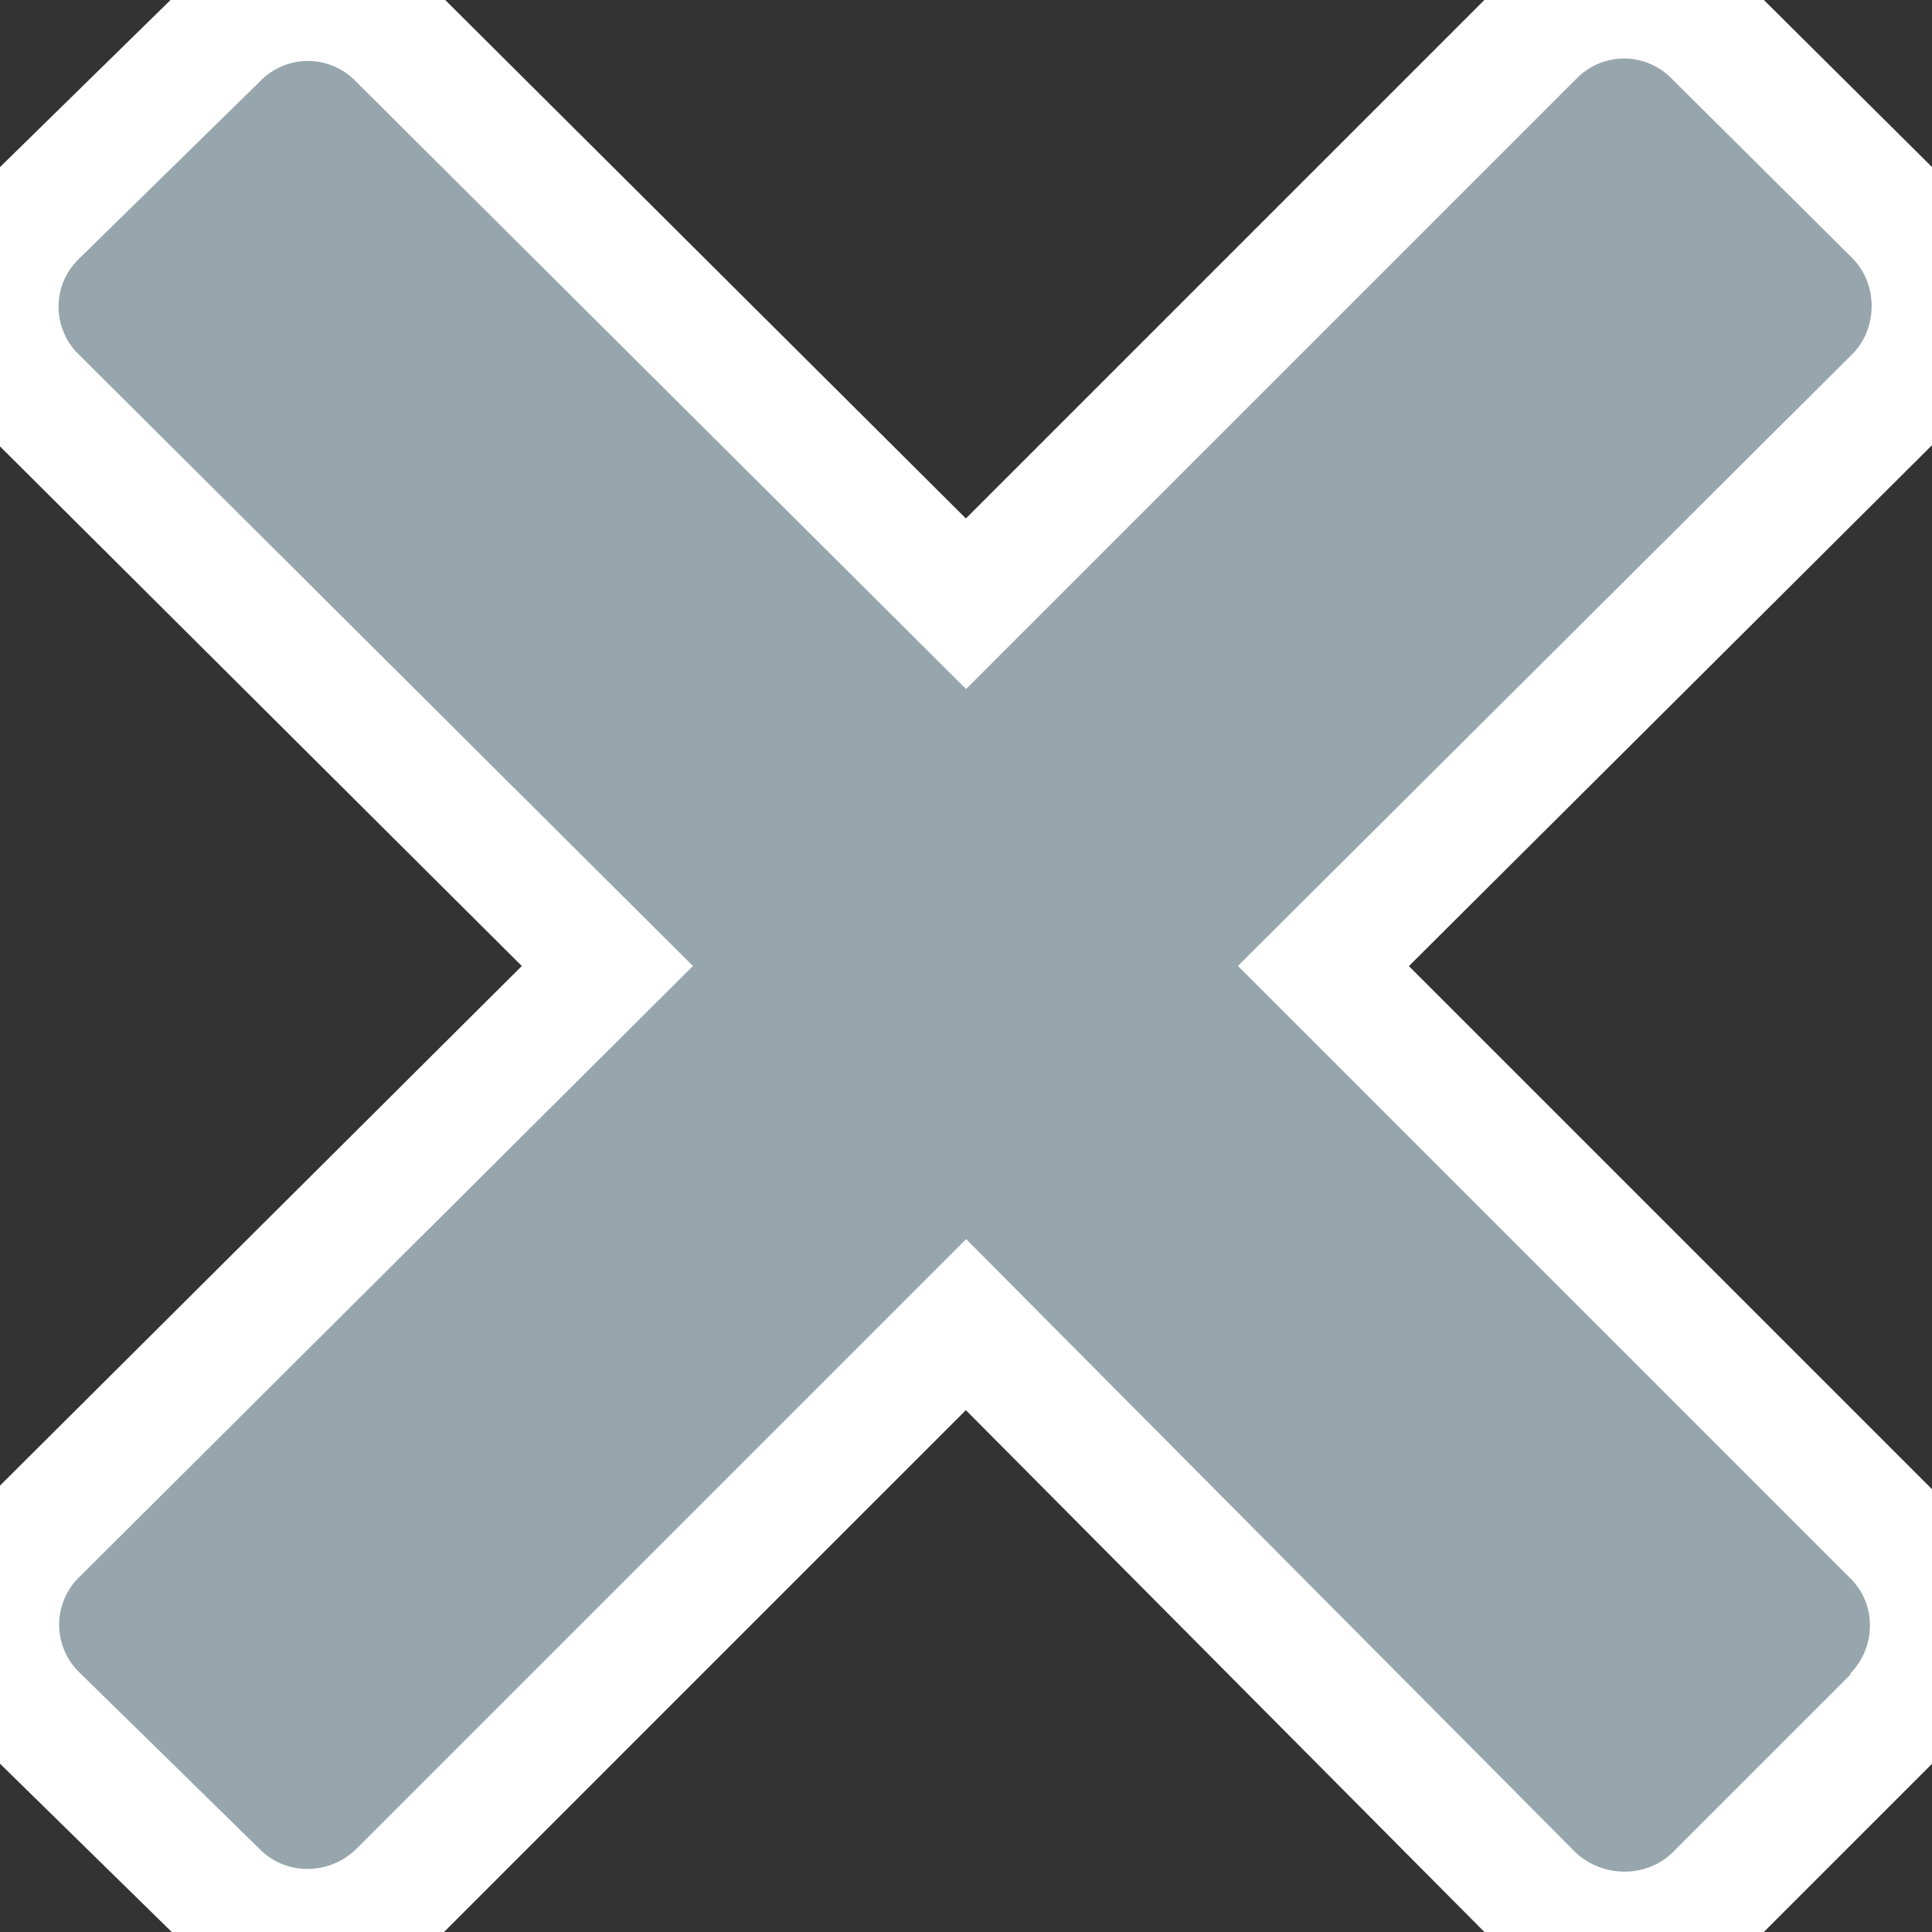 <?xml version="1.0" encoding="UTF-8"?> <svg xmlns="http://www.w3.org/2000/svg" width="16" height="16" fill="none"><rect width="100%" height="100%" fill="#333333" stroke="none"/><path d="M15.7 14.2l-1.5 1.5c-.41.4-1.08.4-1.5 0L8 10.97l-4.7 4.7c-.42.41-1.09.41-1.5 0L.3 14.2a1.05 1.05 0 010-1.49L5.03 8 .3 3.29a1.05 1.05 0 010-1.5L1.8.32a1.05 1.05 0 011.5 0L8 5l4.7-4.7a1.05 1.05 0 011.5 0l1.5 1.49c.4.41.4 1.08 0 1.49L10.96 8l4.71 4.71c.42.41.42 1.08.01 1.5z" fill="#97A6AD"></path><path d="M15.7 14.2l-1.5 1.5c-.41.4-1.08.4-1.5 0L8 10.97l-4.7 4.7c-.42.41-1.09.41-1.5 0L.3 14.2a1.05 1.05 0 010-1.49L5.03 8 .3 3.29a1.05 1.05 0 010-1.5L1.8.32a1.05 1.05 0 011.5 0L8 5l4.7-4.7a1.05 1.05 0 011.5 0l1.5 1.49c.4.41.4 1.08 0 1.49L10.96 8l4.71 4.71c.42.41.42 1.08.01 1.5z" stroke="#fff"></path></svg> 